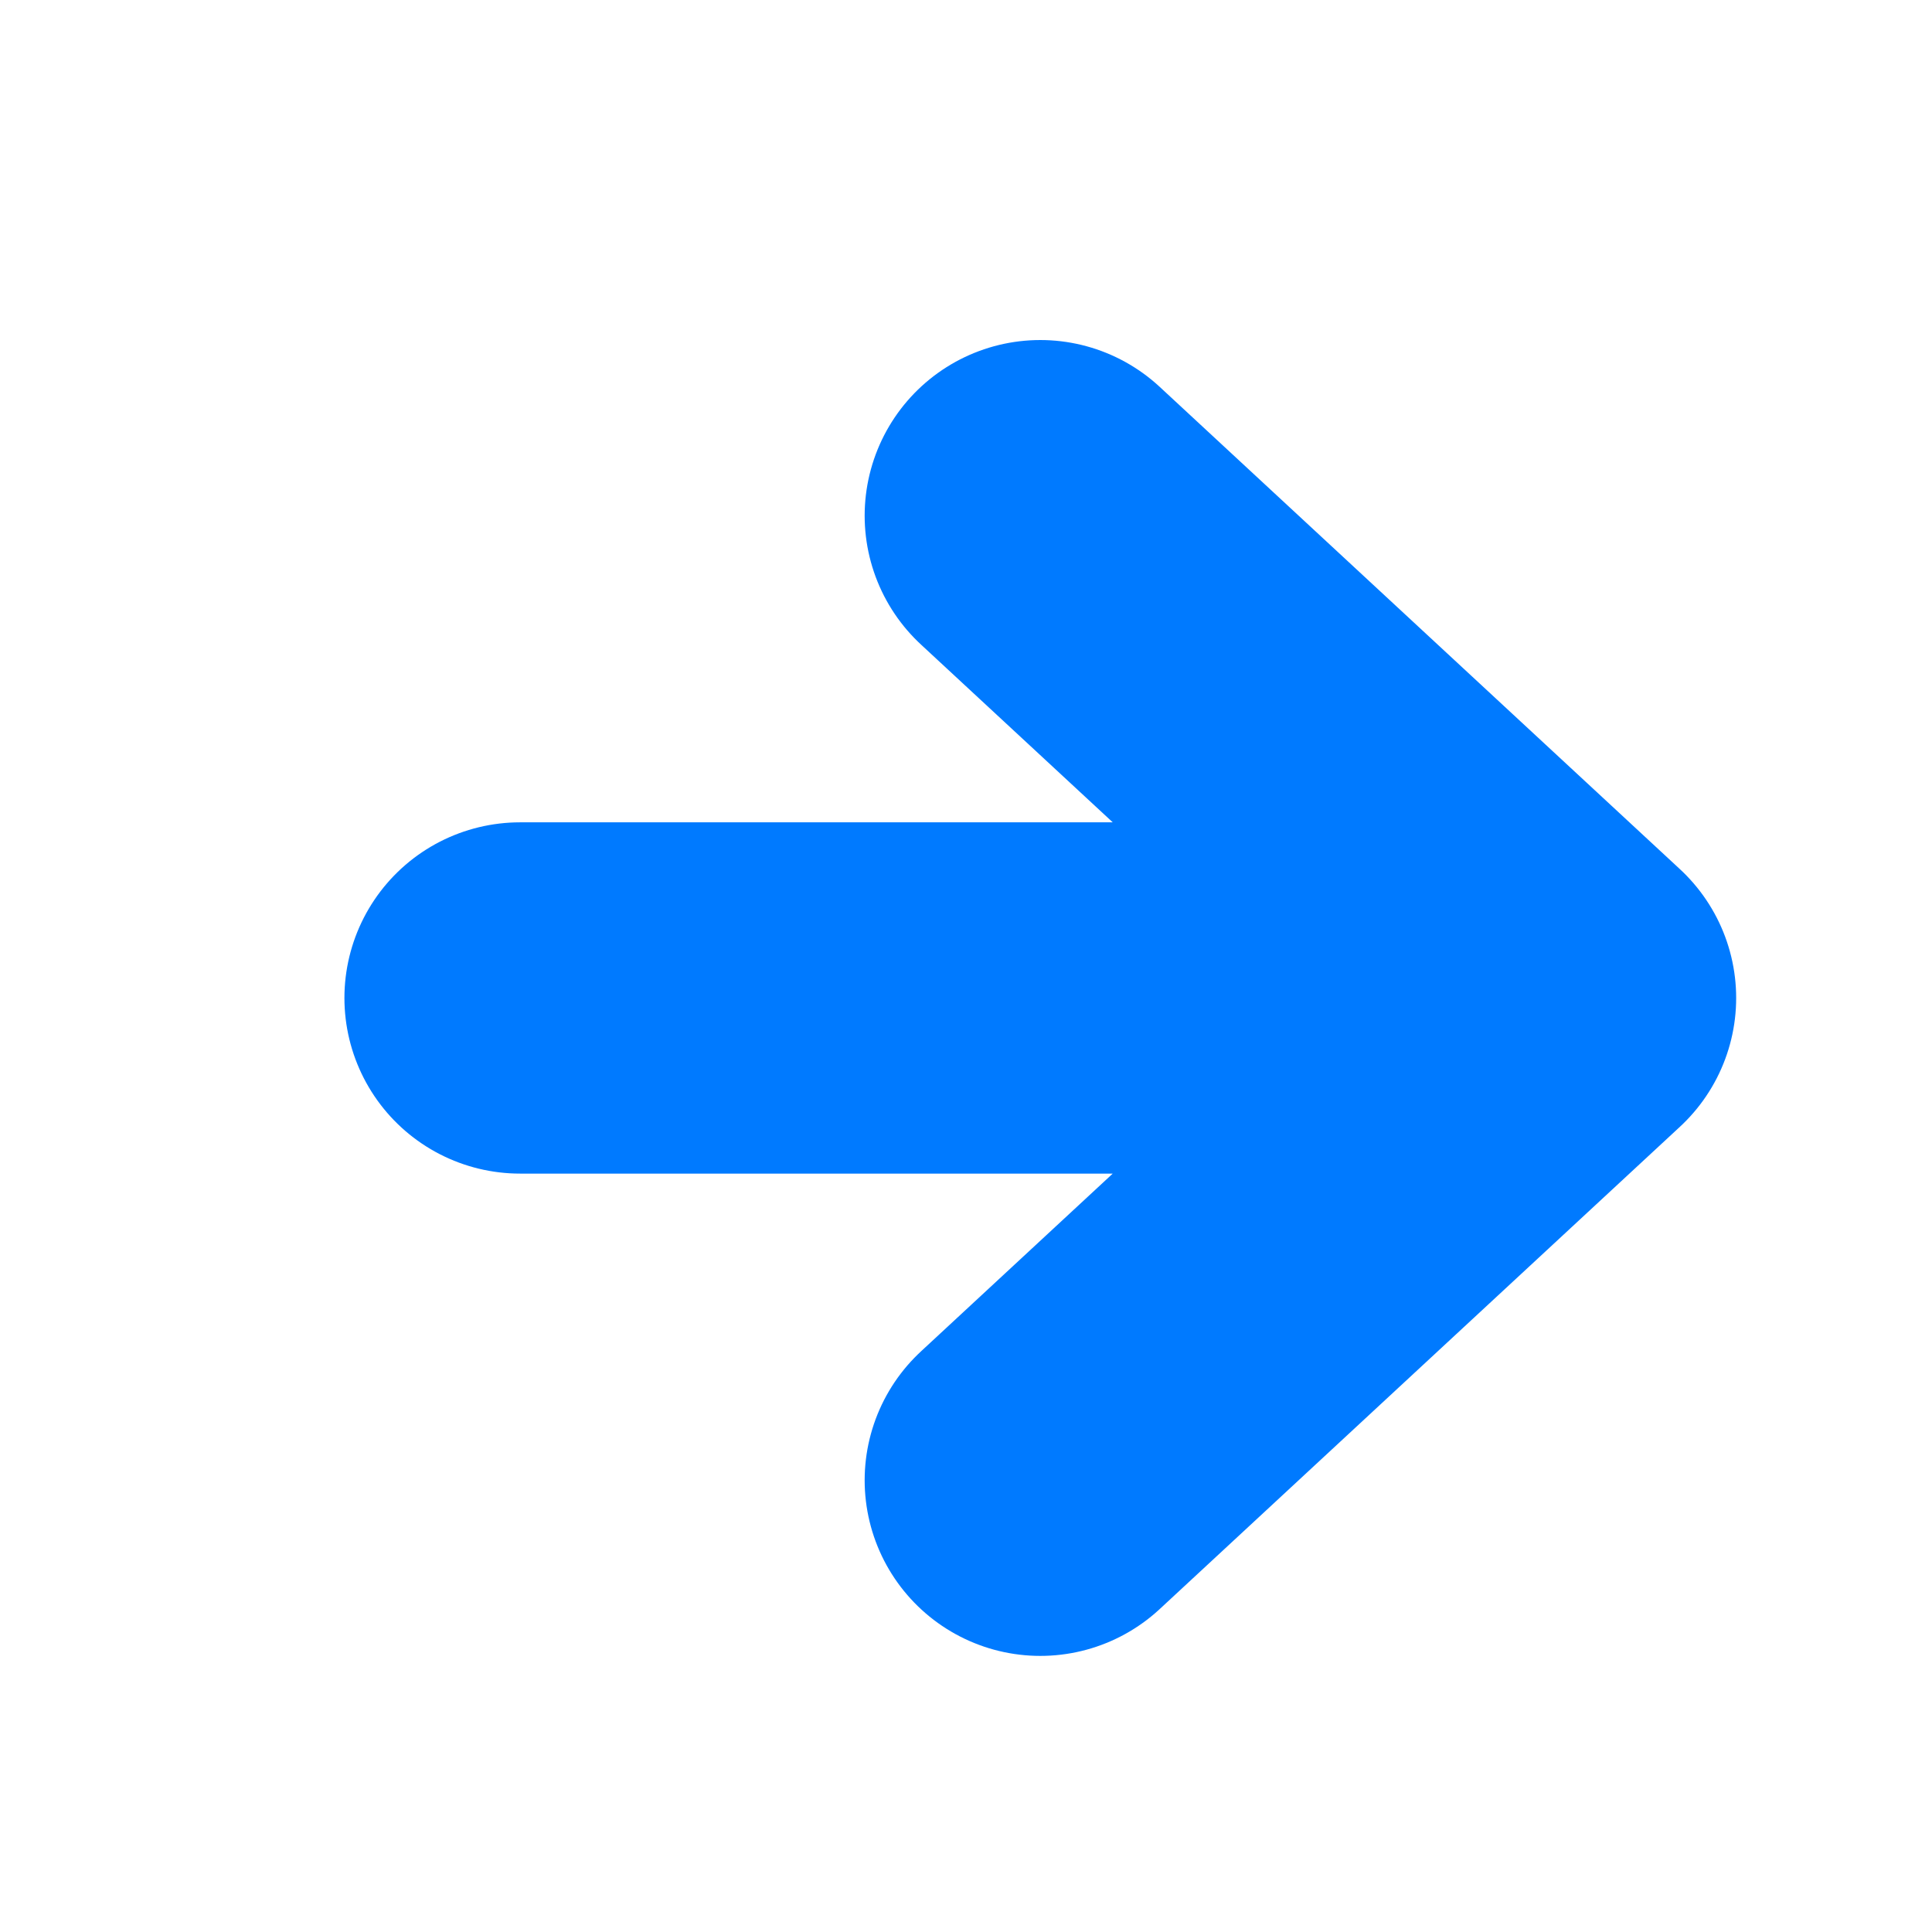 <svg width="11" height="11" viewBox="0 0 11 11" fill="none" xmlns="http://www.w3.org/2000/svg">
<path d="M2.961 5.682H8.885M8.885 5.682L5.923 2.936M8.885 5.682L5.923 8.428" stroke="#007AFF" stroke-width="2" stroke-linecap="round" stroke-linejoin="round"/>
</svg>

